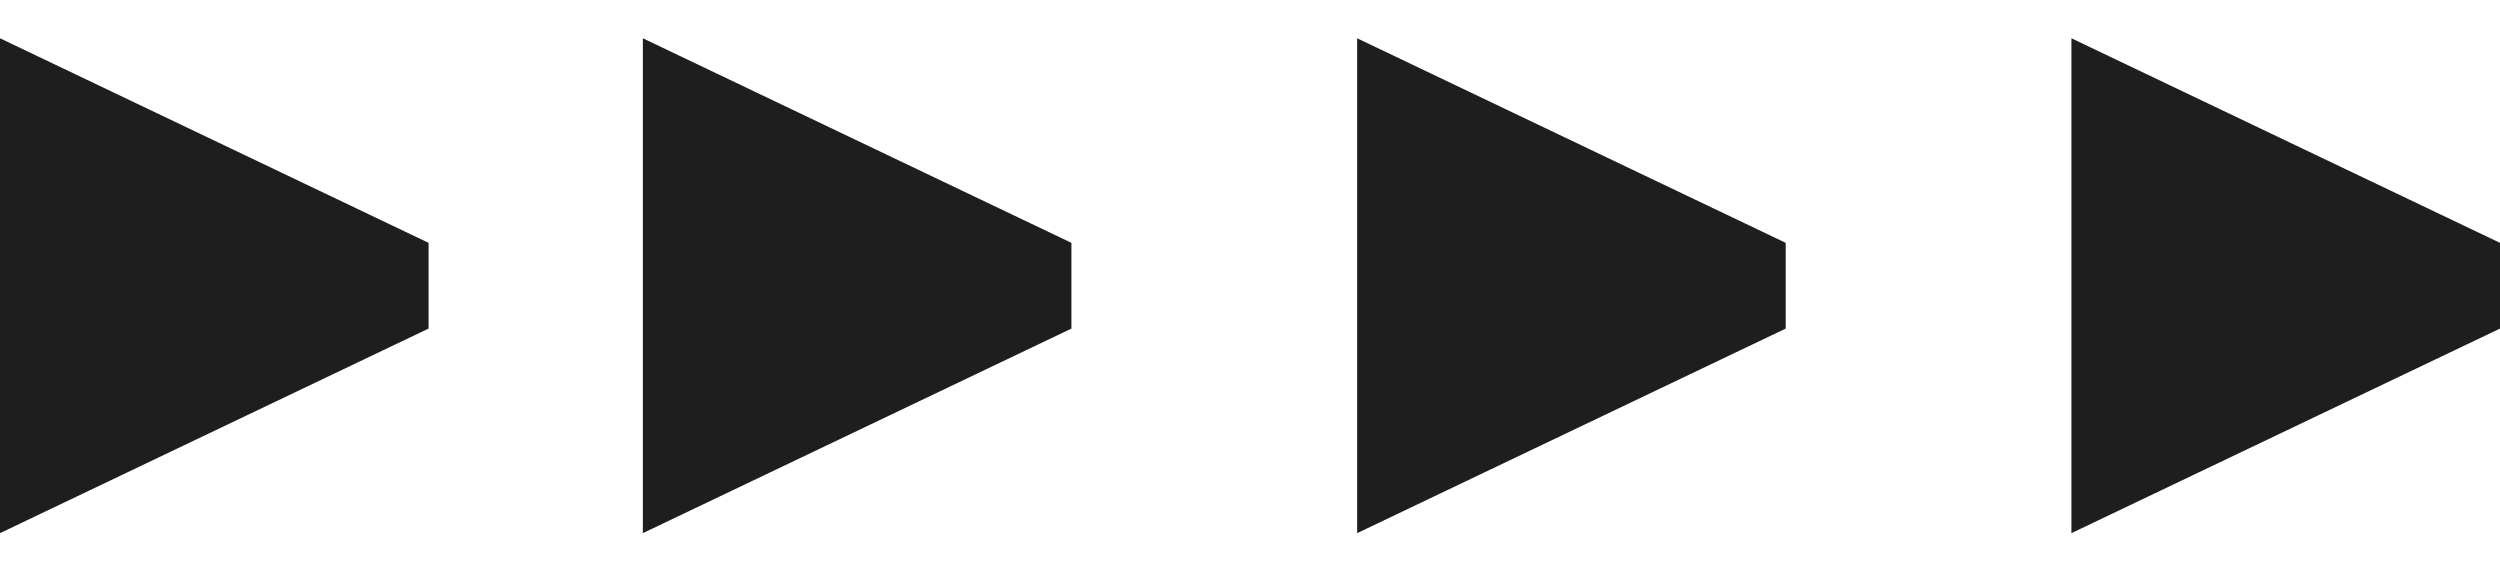 <?xml version="1.0" encoding="UTF-8"?> <svg xmlns="http://www.w3.org/2000/svg" width="35" height="8" viewBox="0 0 35 8" fill="none"><path d="M6 3.4L0 0.536V7.464L6 4.6V3.4Z" fill="#1E1E1E"></path><path d="M15 3.4L9 0.536V7.464L15 4.6V3.4Z" fill="#1E1E1E"></path><path d="M25 3.4L19 0.536V7.464L25 4.6V3.4Z" fill="#1E1E1E"></path><path d="M35 3.4L29 0.536V7.464L35 4.6V3.4Z" fill="#1E1E1E"></path></svg> 